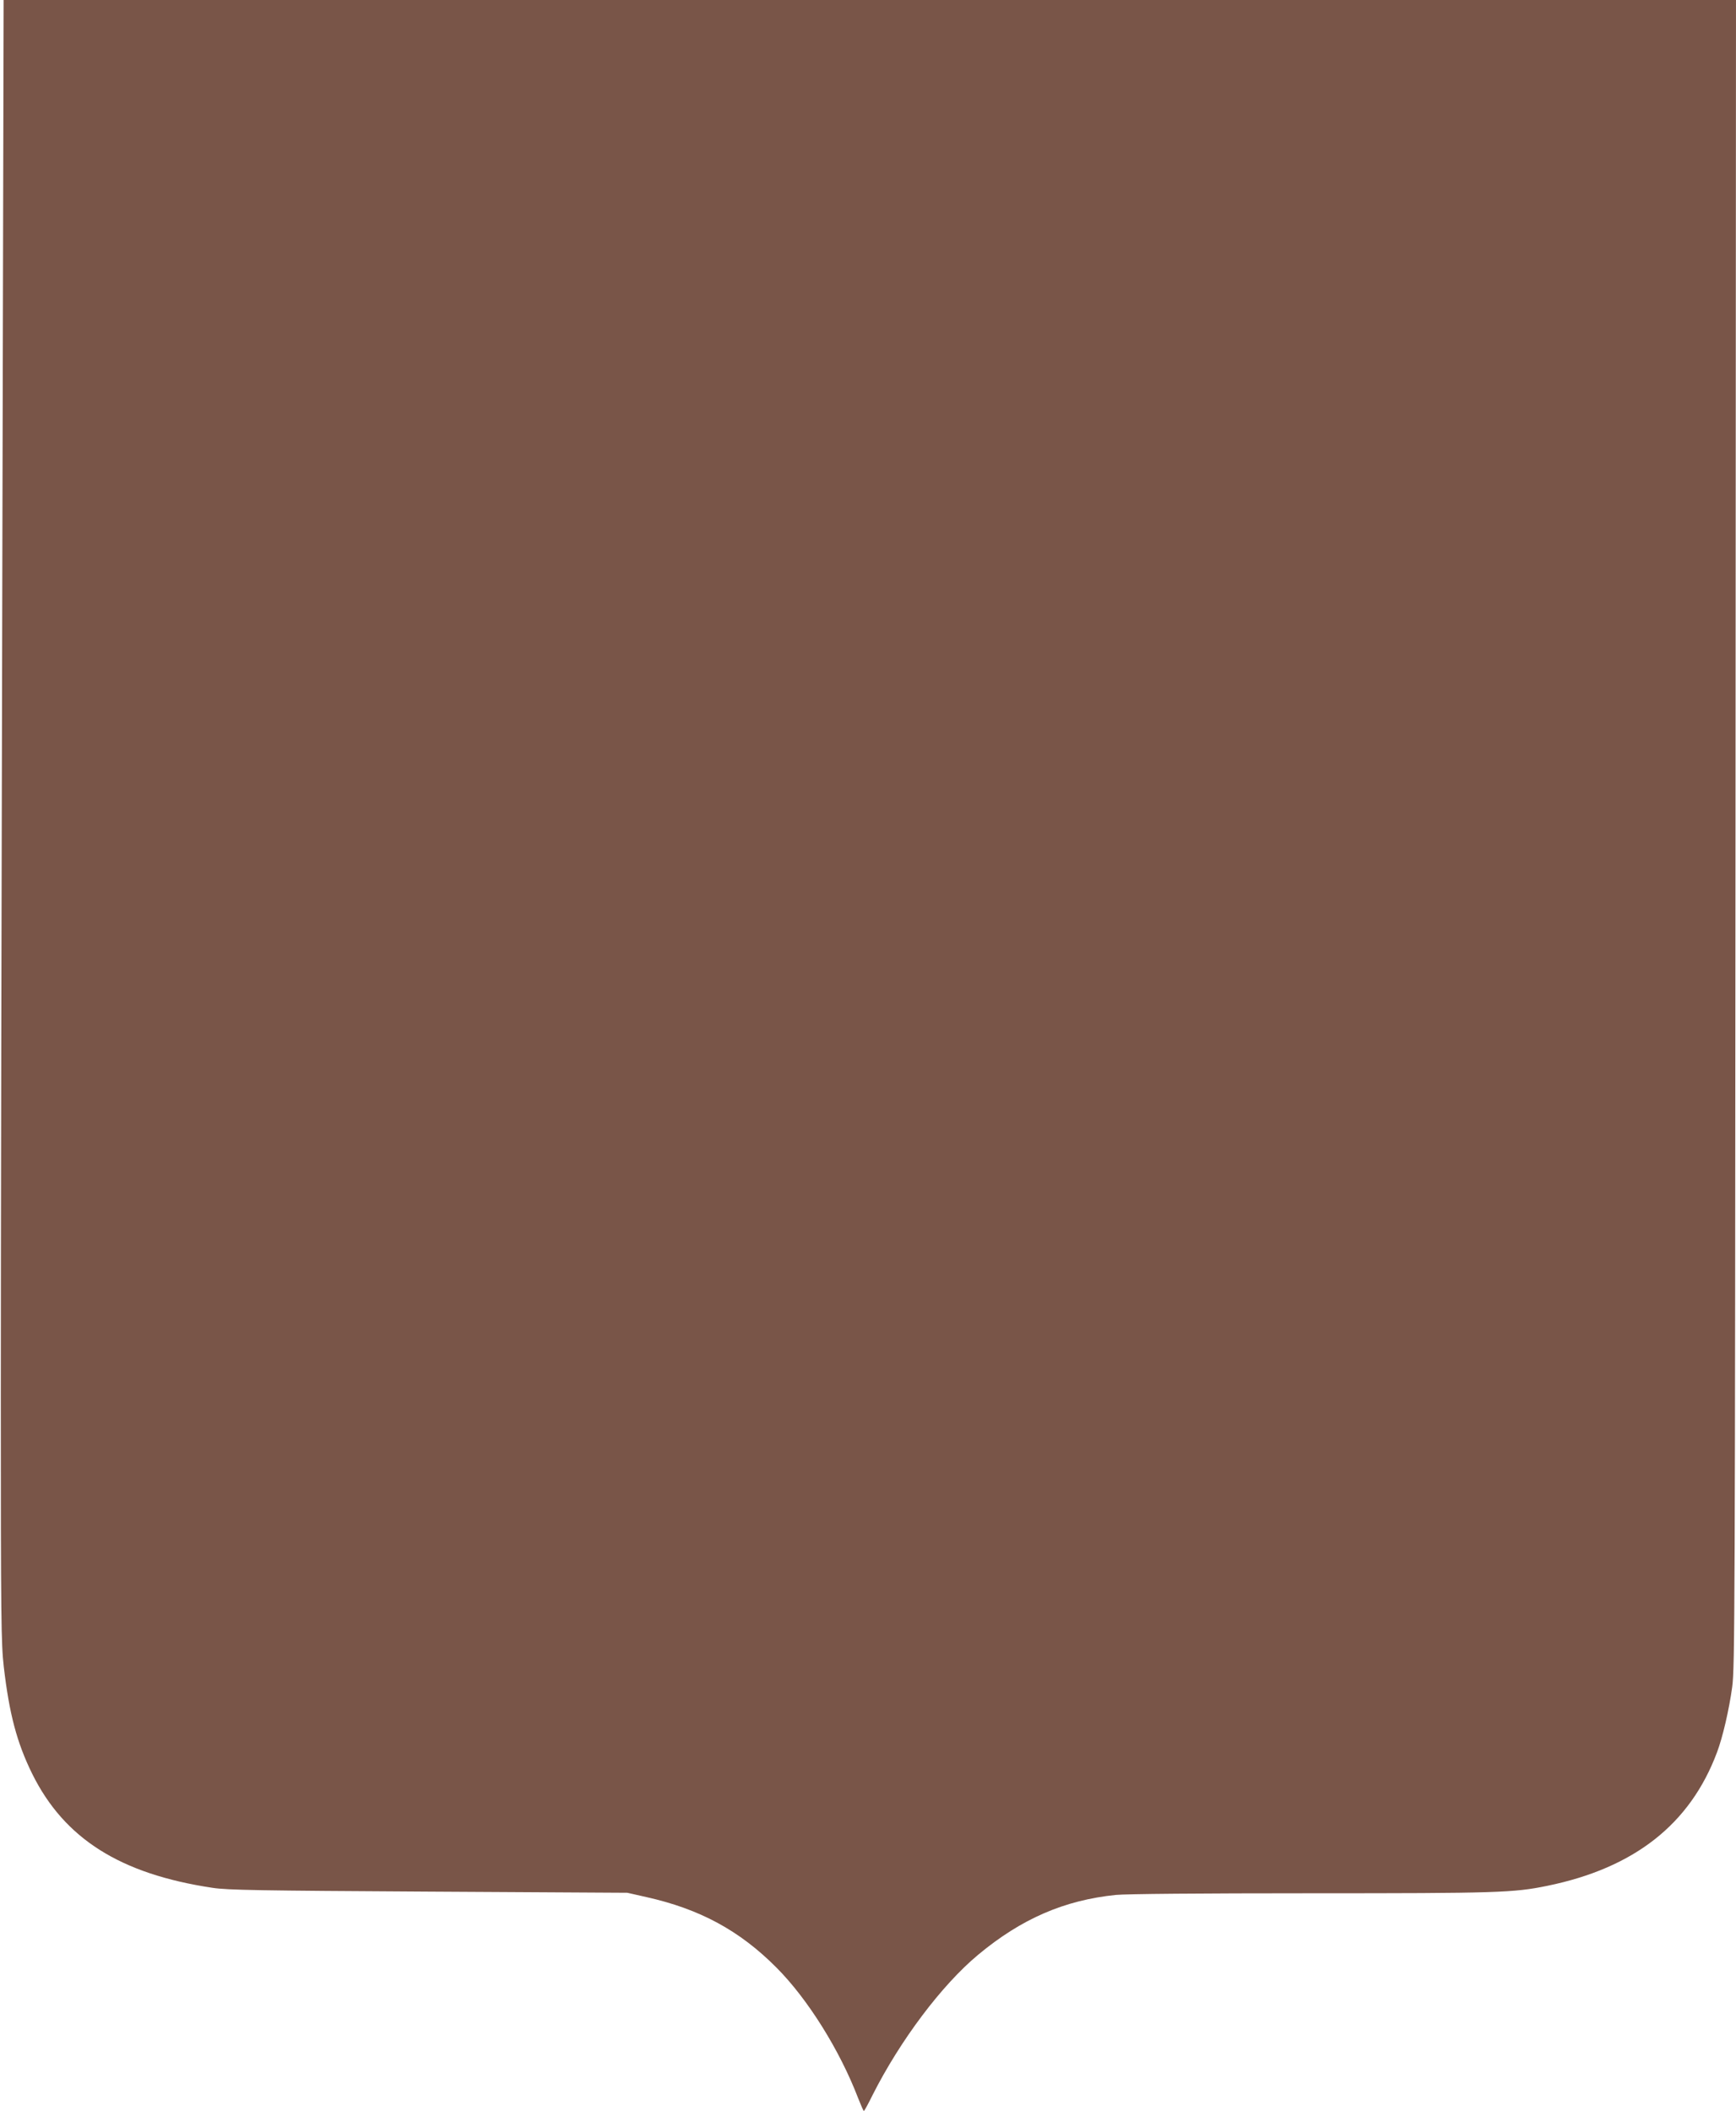 <?xml version="1.0" standalone="no"?>
<!DOCTYPE svg PUBLIC "-//W3C//DTD SVG 20010904//EN"
 "http://www.w3.org/TR/2001/REC-SVG-20010904/DTD/svg10.dtd">
<svg version="1.0" xmlns="http://www.w3.org/2000/svg"
 width="1053pt" height="1280pt" viewBox="0 0 1053 1280"
 preserveAspectRatio="xMidYMid meet">
<g transform="translate(0,1280) scale(0.1,-0.1)"
fill="#795548" stroke="none">
<path d="M14 9323 c-5 -1913 -9 -4153 -9 -4978 0 -1368 2 -1513 18 -1652 33
-284 79 -459 172 -648 195 -394 534 -608 1094 -692 90 -14 287 -17 1311 -23
l1205 -7 115 -26 c323 -72 565 -202 789 -427 190 -190 385 -502 496 -792 17
-43 32 -78 35 -78 3 0 27 44 53 97 168 332 419 666 640 850 262 218 522 331
836 363 65 6 505 10 1185 10 1129 0 1226 3 1431 45 528 108 867 374 1030 810
34 90 73 257 92 396 16 116 17 464 20 5177 l3 5052 -5254 0 -5254 0 -8 -3477z"/>
</g>
</svg>
